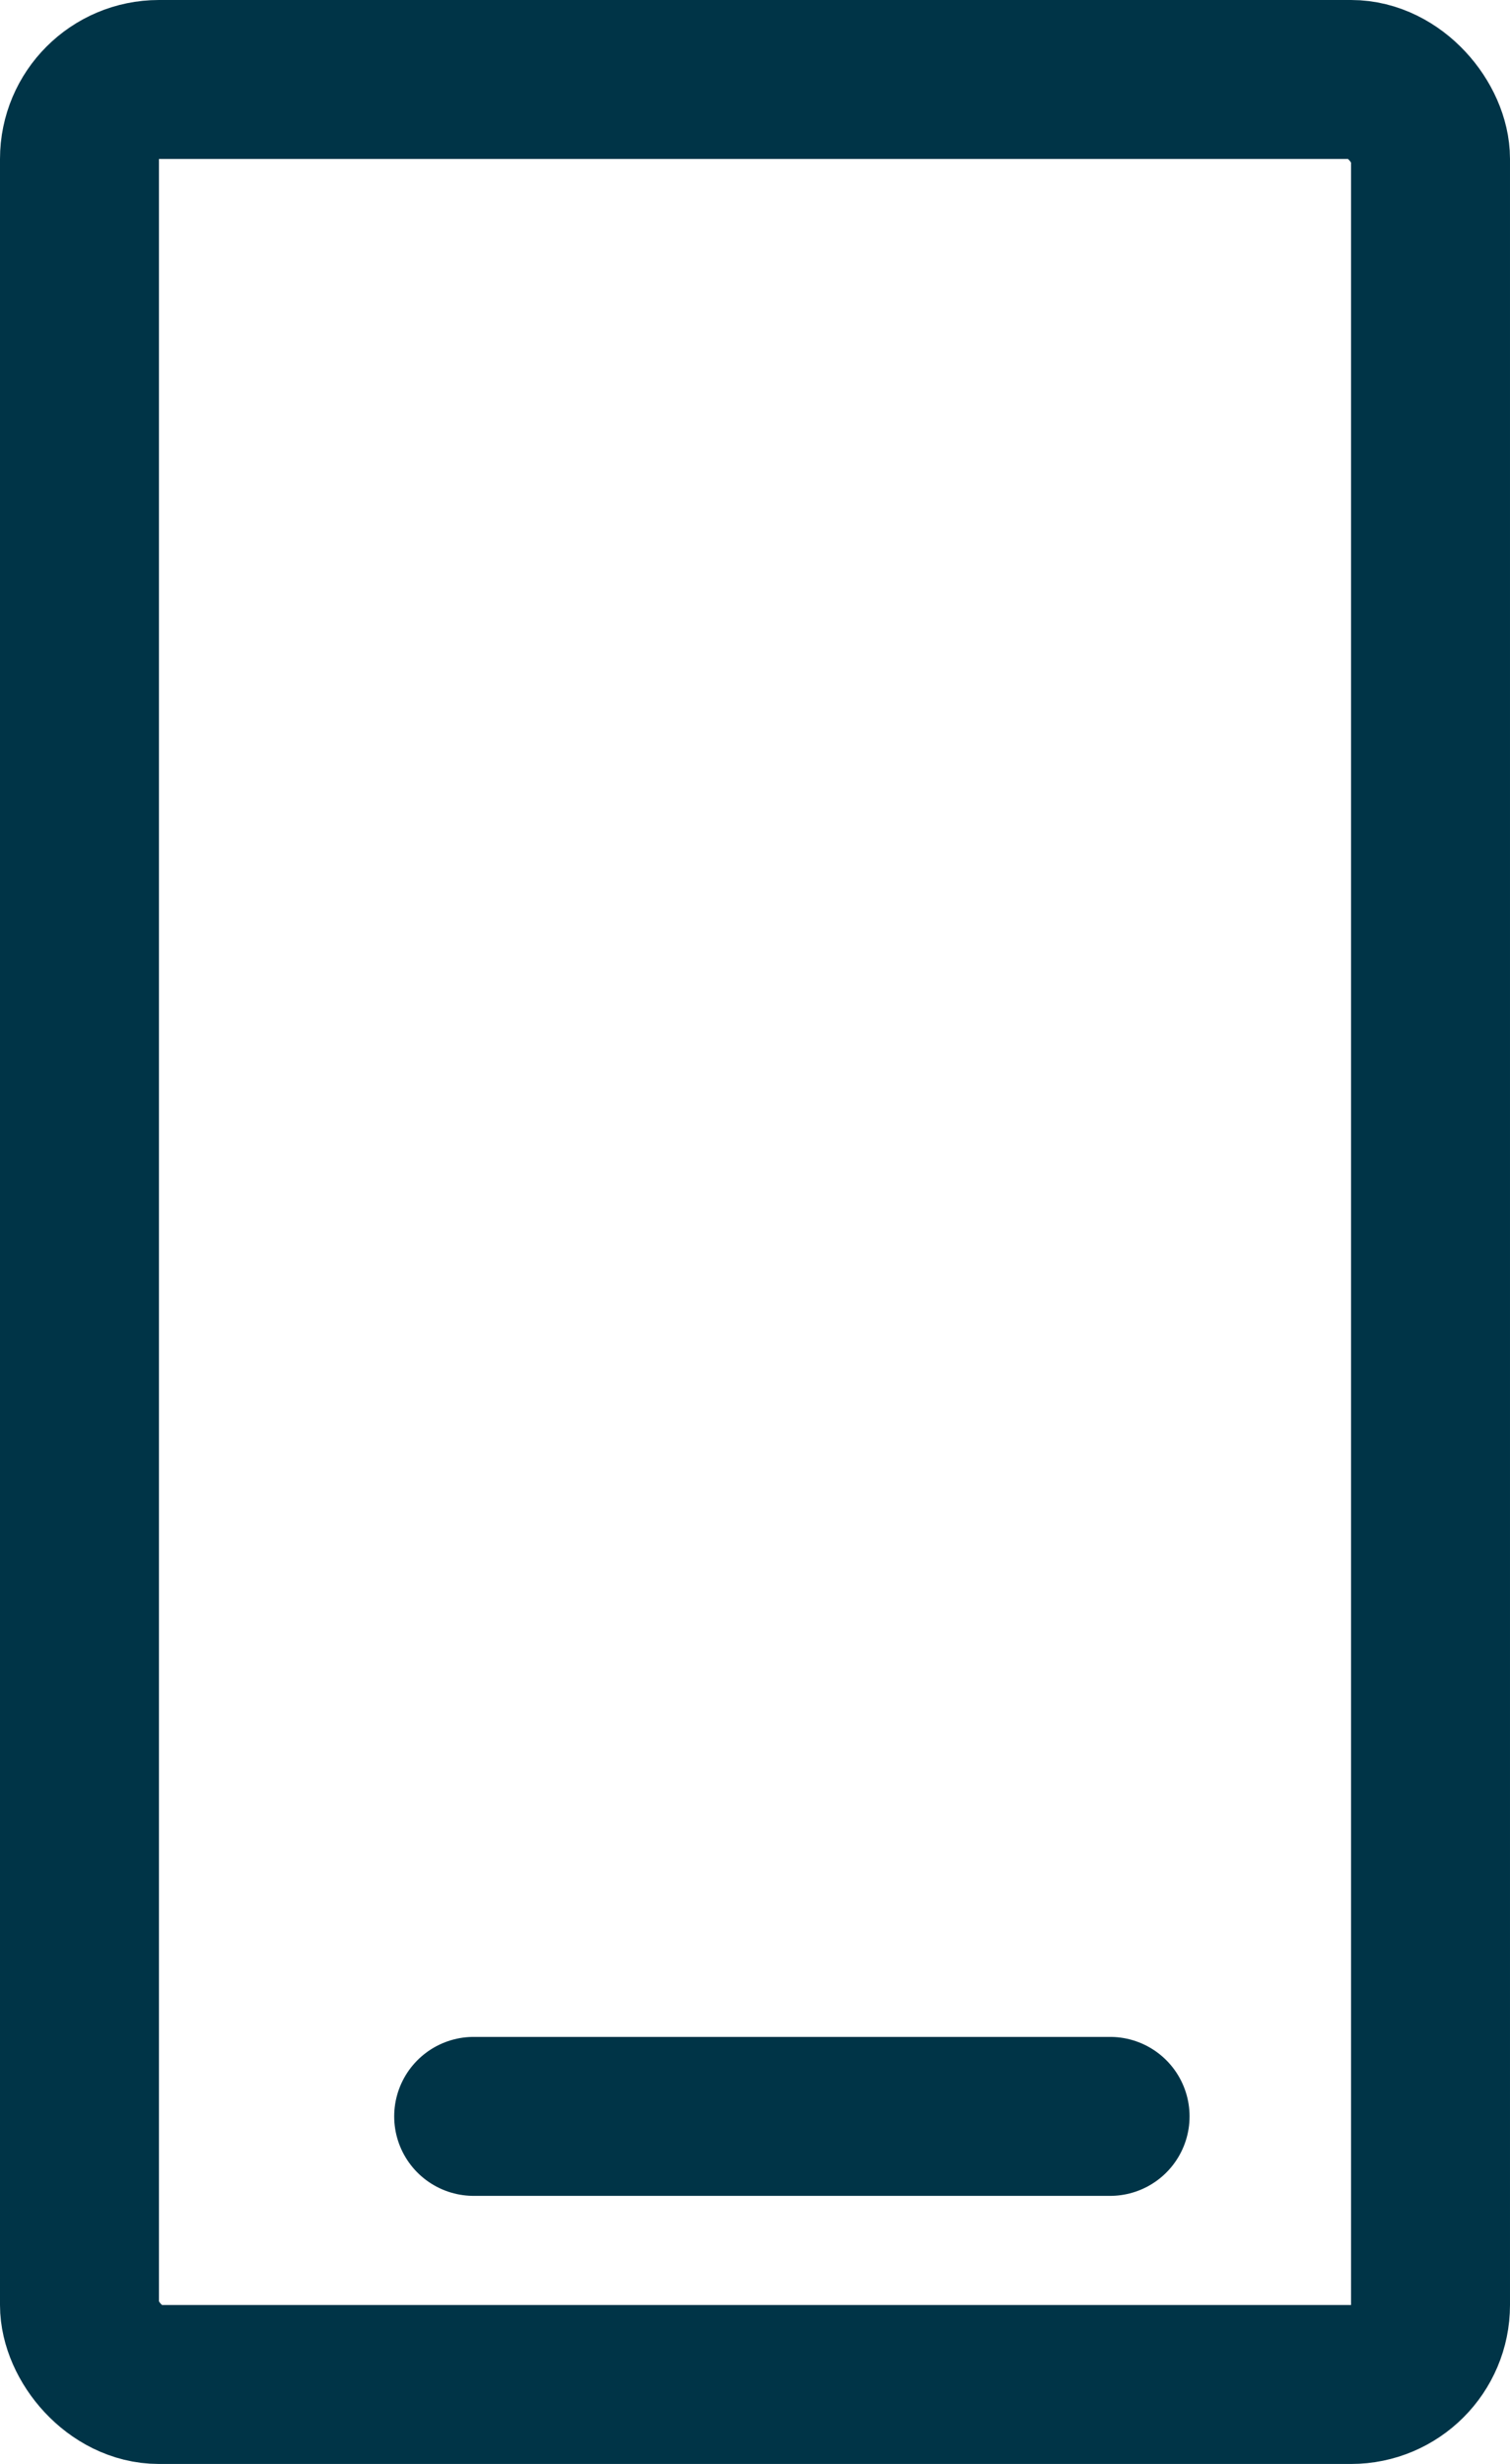 <svg xmlns="http://www.w3.org/2000/svg" width="19" height="31" viewBox="0 0 19 31">
  <g id="组_1452" data-name="组 1452" transform="translate(-42 -2064.999)">
    <g id="组_1365" data-name="组 1365" transform="translate(42.152 2064.809)">
      <g id="矩形_1017" data-name="矩形 1017" transform="translate(-0.152 0.19)" fill="none" stroke="#003447" stroke-width="2">
        <rect width="19" height="31" rx="2" stroke="none"/>
        <rect x="1" y="1" width="17" height="29" rx="1" fill="none"/>
      </g>
      <path id="路径_2228" data-name="路径 2228" d="M192.351-149.936h8.008" transform="translate(-186.543 176.753)" fill="none" stroke="#003447" stroke-linecap="round" stroke-width="2"/>
    </g>
  </g>
</svg>
